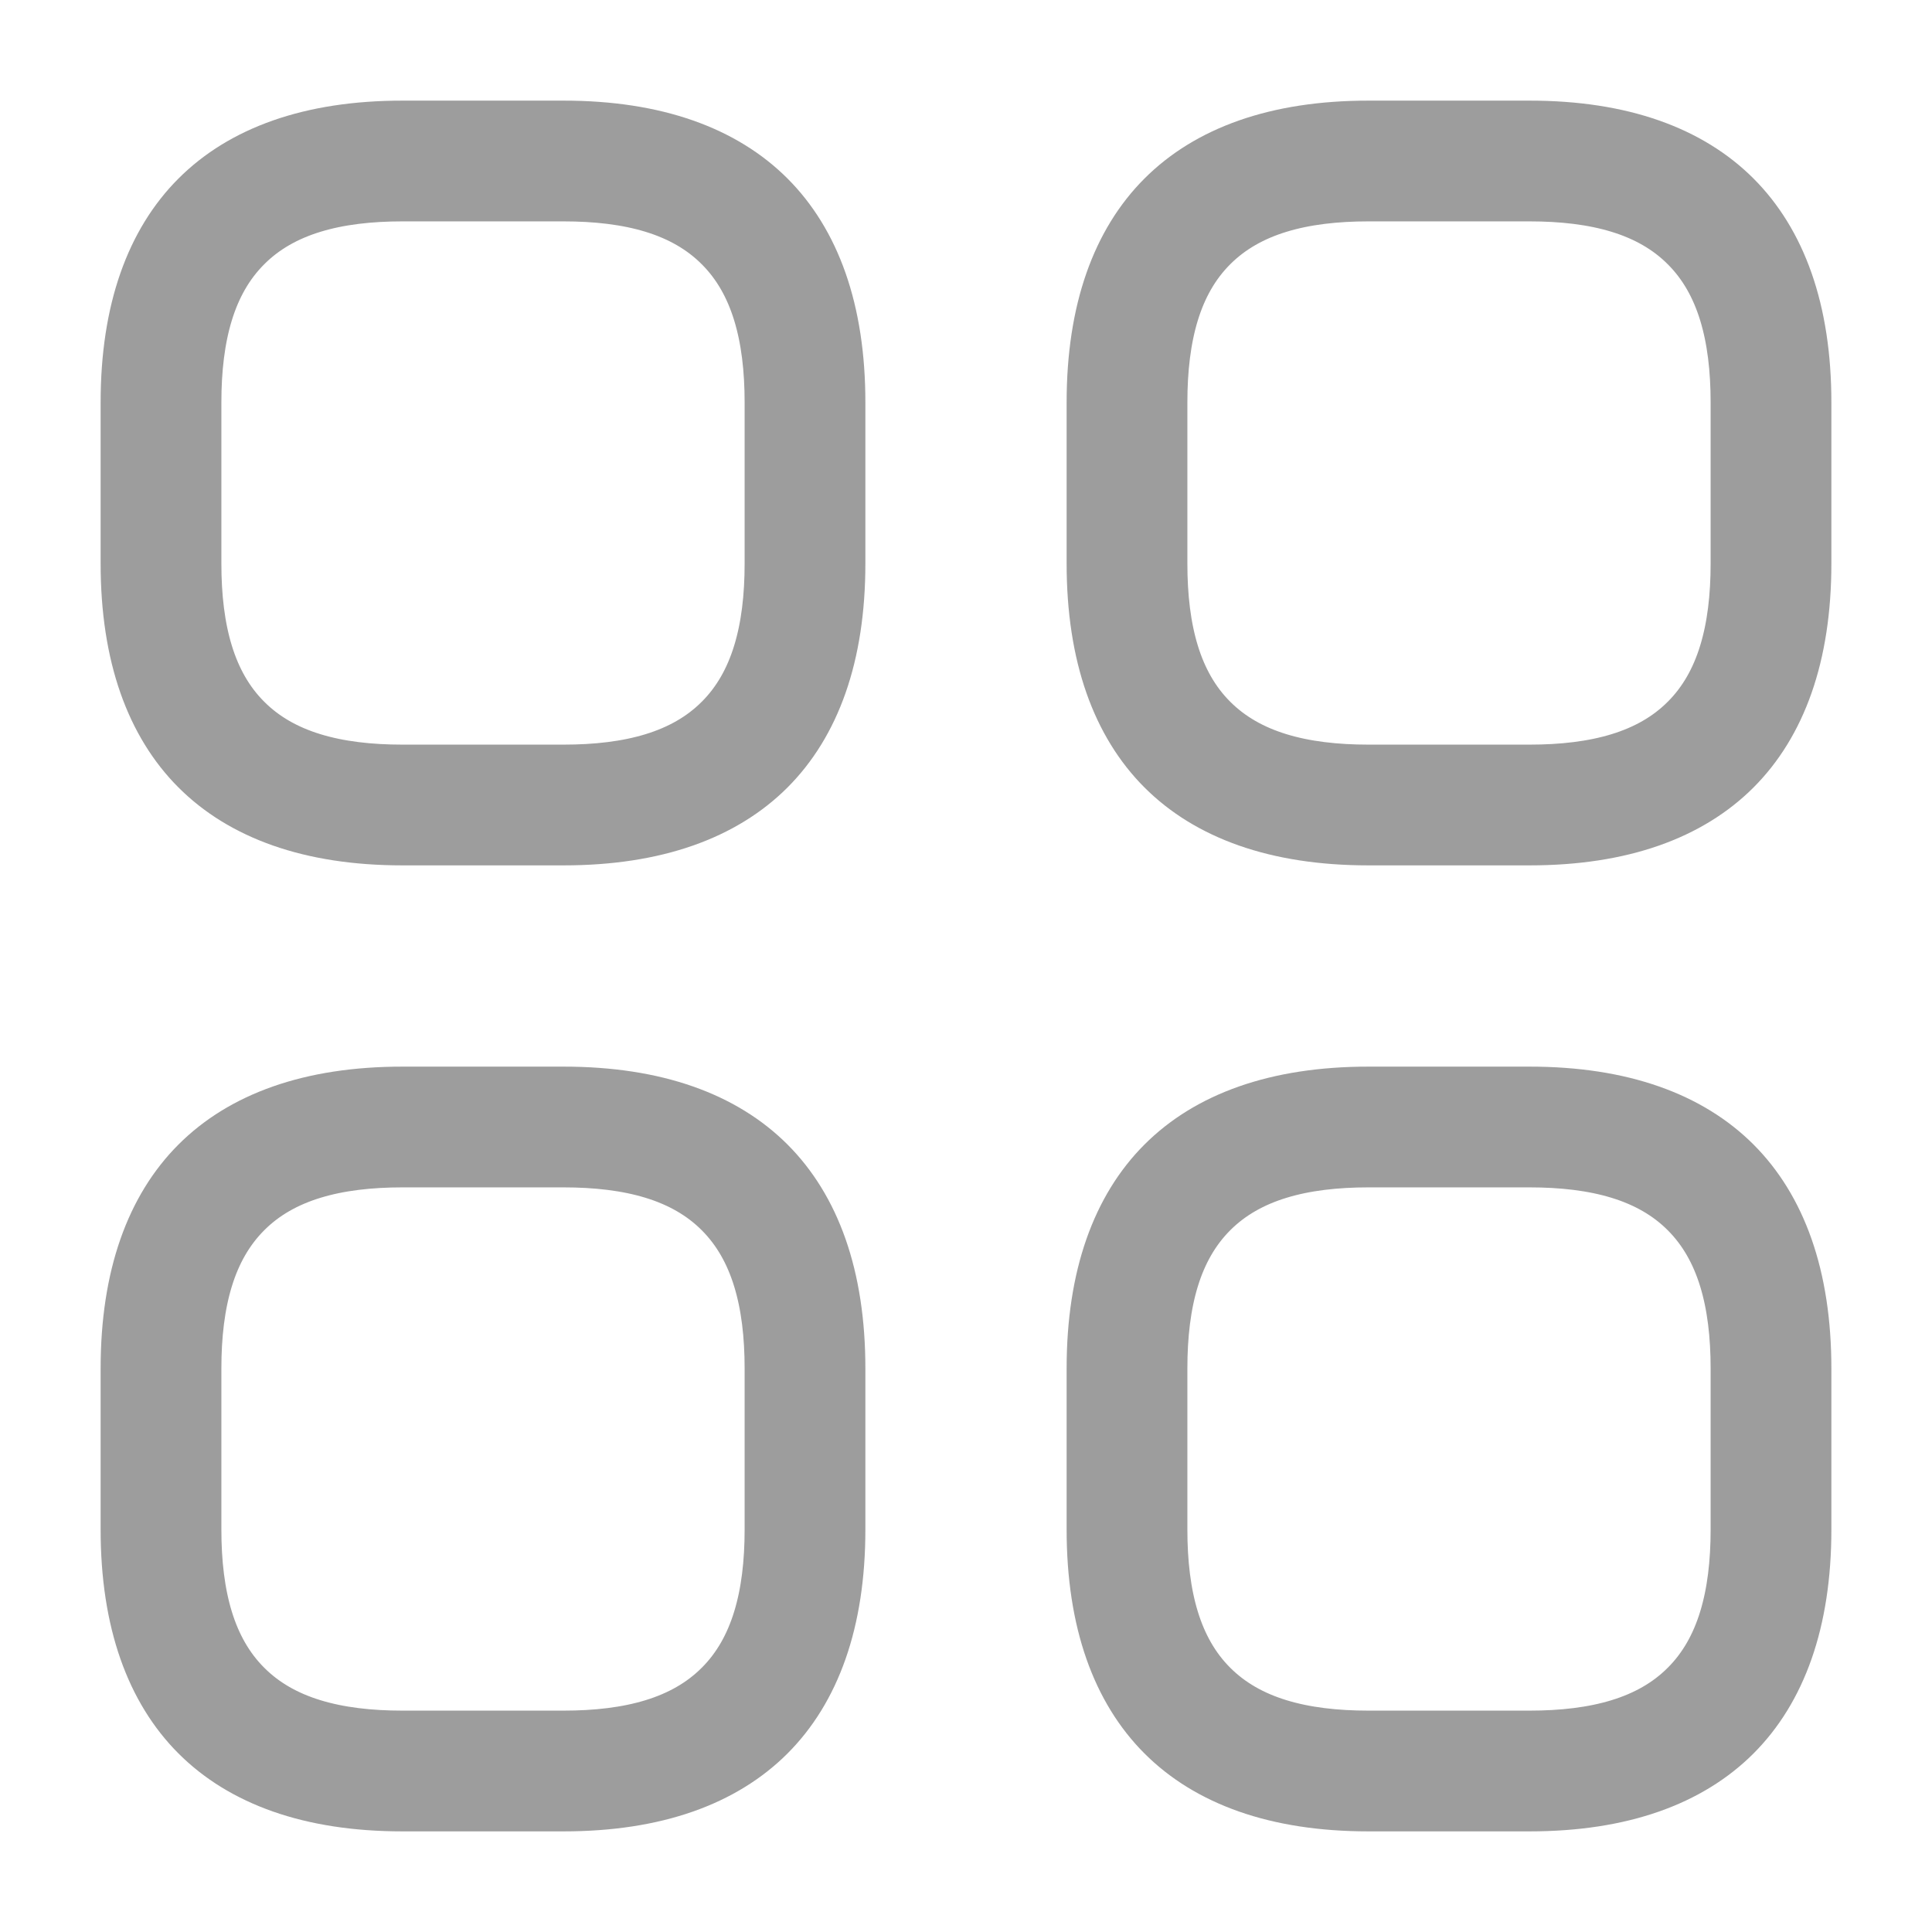 <svg width="24" height="24" viewBox="0 0 24 24" fill="none" xmlns="http://www.w3.org/2000/svg">
<g id="vuesax/outline/category">
<g id="category">
<path id="Vector" d="M7 10.25H5C3.879 10.25 3.085 9.943 2.571 9.429C2.057 8.915 1.75 8.121 1.75 7V5C1.75 3.879 2.057 3.085 2.571 2.571C3.085 2.057 3.879 1.75 5 1.75H7C8.121 1.75 8.915 2.057 9.429 2.571C9.943 3.085 10.25 3.879 10.25 5V7C10.25 8.121 9.943 8.915 9.429 9.429C8.915 9.943 8.121 10.25 7 10.25ZM5 2.25C4.154 2.25 3.43 2.427 2.929 2.929C2.427 3.43 2.25 4.154 2.25 5V7C2.25 7.846 2.427 8.57 2.929 9.071C3.43 9.573 4.154 9.75 5 9.75H7C7.846 9.75 8.57 9.573 9.071 9.071C9.573 8.57 9.75 7.846 9.75 7V5C9.75 4.154 9.573 3.43 9.071 2.929C8.57 2.427 7.846 2.25 7 2.25H5Z" fill="#515151" stroke="#9D9D9D"/>
<path id="Vector_2" d="M19 10.25H17C15.879 10.25 15.085 9.943 14.571 9.429C14.057 8.915 13.75 8.121 13.75 7V5C13.75 3.879 14.057 3.085 14.571 2.571C15.085 2.057 15.879 1.75 17 1.75H19C20.121 1.75 20.915 2.057 21.429 2.571C21.943 3.085 22.25 3.879 22.25 5V7C22.25 8.121 21.943 8.915 21.429 9.429C20.915 9.943 20.121 10.25 19 10.25ZM17 2.25C16.154 2.25 15.431 2.427 14.929 2.929C14.427 3.43 14.25 4.154 14.25 5V7C14.25 7.846 14.427 8.57 14.929 9.071C15.431 9.573 16.154 9.75 17 9.75H19C19.846 9.75 20.57 9.573 21.071 9.071C21.573 8.57 21.75 7.846 21.75 7V5C21.75 4.154 21.573 3.43 21.071 2.929C20.57 2.427 19.846 2.25 19 2.25H17Z" fill="#515151" stroke="#9D9D9D"/>
<path id="Vector_3" d="M19 22.25H17C15.879 22.25 15.085 21.943 14.571 21.429C14.057 20.915 13.75 20.121 13.75 19V17C13.75 15.879 14.057 15.085 14.571 14.571C15.085 14.057 15.879 13.75 17 13.75H19C20.121 13.75 20.915 14.057 21.429 14.571C21.943 15.085 22.25 15.879 22.25 17V19C22.25 20.121 21.943 20.915 21.429 21.429C20.915 21.943 20.121 22.25 19 22.25ZM17 14.25C16.154 14.25 15.431 14.427 14.929 14.929C14.427 15.431 14.25 16.154 14.25 17V19C14.25 19.846 14.427 20.57 14.929 21.071C15.431 21.573 16.154 21.75 17 21.75H19C19.846 21.75 20.57 21.573 21.071 21.071C21.573 20.57 21.75 19.846 21.75 19V17C21.75 16.154 21.573 15.431 21.071 14.929C20.57 14.427 19.846 14.25 19 14.25H17Z" fill="#515151" stroke="#9D9D9D"/>
<path id="Vector_4" d="M7 22.25H5C3.879 22.25 3.085 21.943 2.571 21.429C2.057 20.915 1.75 20.121 1.75 19V17C1.75 15.879 2.057 15.085 2.571 14.571C3.085 14.057 3.879 13.75 5 13.75H7C8.121 13.75 8.915 14.057 9.429 14.571C9.943 15.085 10.25 15.879 10.25 17V19C10.25 20.121 9.943 20.915 9.429 21.429C8.915 21.943 8.121 22.25 7 22.25ZM5 14.25C4.154 14.25 3.43 14.427 2.929 14.929C2.427 15.431 2.25 16.154 2.25 17V19C2.25 19.846 2.427 20.57 2.929 21.071C3.43 21.573 4.154 21.75 5 21.75H7C7.846 21.75 8.57 21.573 9.071 21.071C9.573 20.57 9.75 19.846 9.75 19V17C9.75 16.154 9.573 15.431 9.071 14.929C8.57 14.427 7.846 14.25 7 14.25H5Z" fill="#515151" stroke="#9D9D9D"/>
</g>
</g>
</svg>
